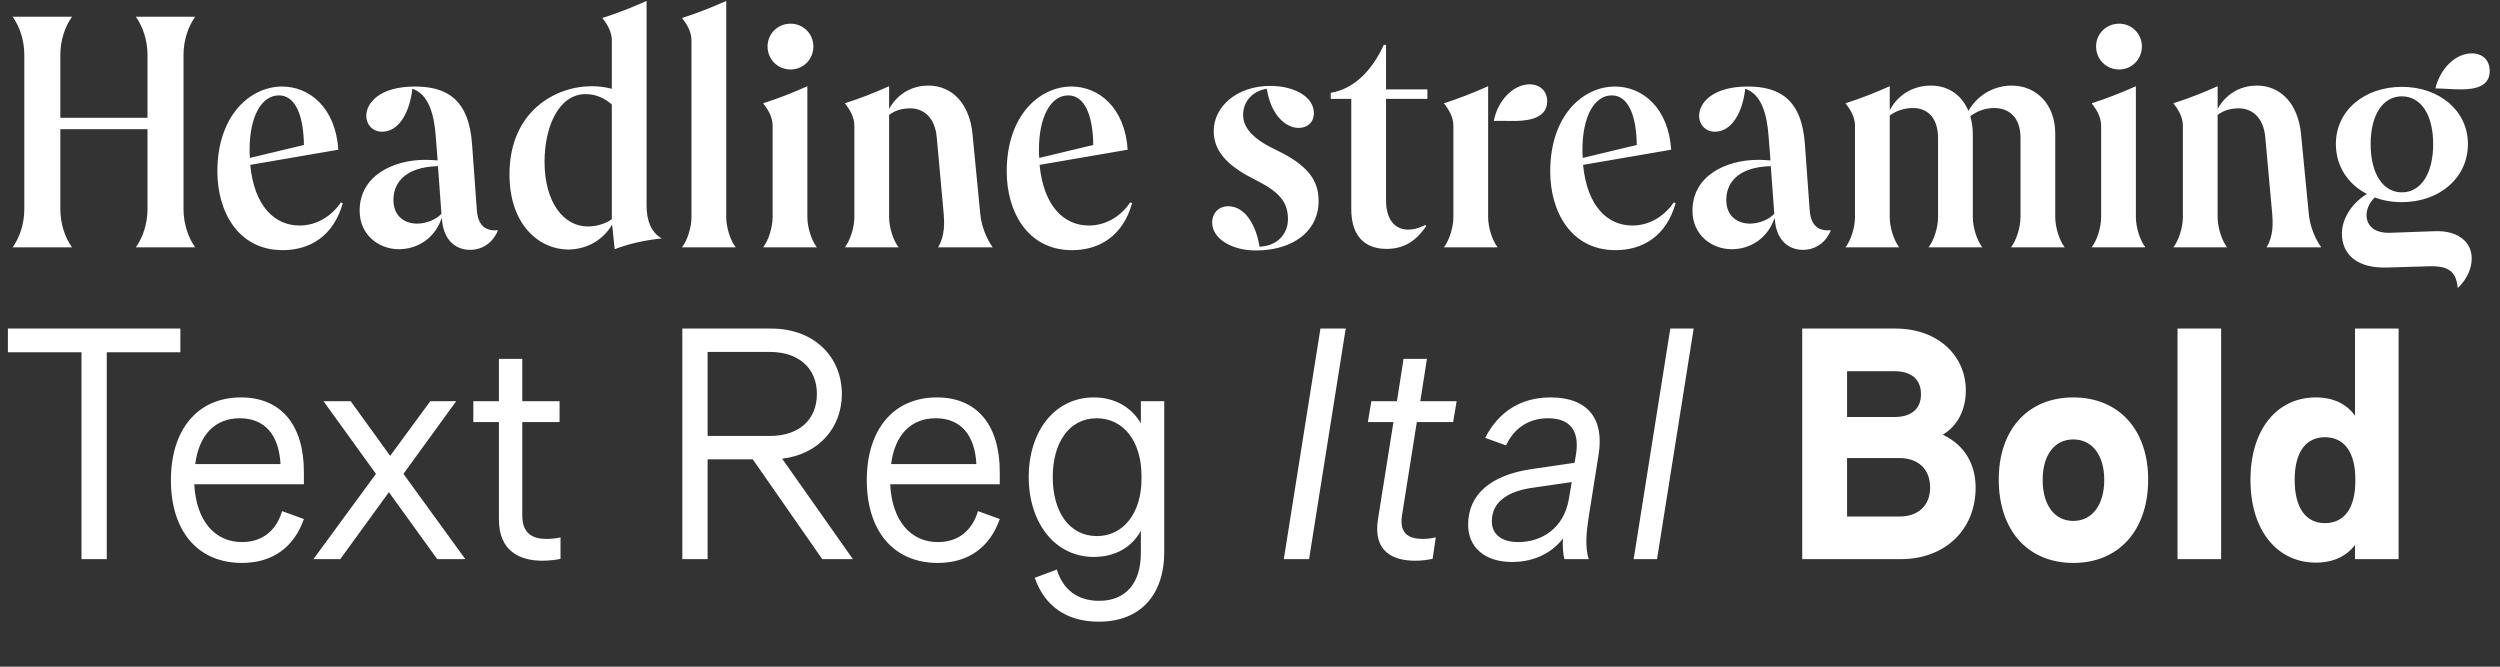 <svg width="1860" height="496" viewBox="0 0 1860 496" fill="none" xmlns="http://www.w3.org/2000/svg">
<rect x="0" y="0" width="1860" height="496" fill="#333333" stroke="none"/>
<path d="M9.4 184C14.805 176.48 18.095 166.14 18.095 155.565V40.885C18.095 30.31 14.805 19.97 9.4 12.45H53.58C48.175 19.97 44.885 30.31 44.885 40.885V87.65H109.745V40.885C109.745 30.31 106.455 19.97 101.05 12.45H145.23C139.825 19.97 136.535 30.31 136.535 40.885V155.565C136.535 166.14 139.825 176.48 145.23 184H101.05C106.455 176.48 109.745 166.14 109.745 155.565V96.11H44.885V155.565C44.885 166.14 48.175 176.48 53.58 184H9.4ZM210.373 186.115C177.003 186.115 161.728 157.21 161.728 127.6C161.728 85.535 186.403 64.385 209.903 64.385C230.113 64.385 249.618 79.895 251.733 111.385L186.168 122.665C189.223 153.685 204.498 167.785 222.828 167.785C234.578 167.785 245.858 161.91 253.613 150.63L255.023 151.1C248.208 175.775 230.348 186.115 210.373 186.115ZM185.698 111.385C185.698 113.5 185.698 115.38 185.933 117.495L226.118 107.86C225.883 86.005 219.773 70.965 207.553 70.965C194.393 70.965 185.698 86.945 185.698 111.385ZM349.818 185.88C337.363 185.88 329.843 176.715 328.903 163.79L328.668 162.145C323.498 177.42 310.573 185.41 296.708 185.41C282.138 185.41 267.568 175.07 267.568 156.74C267.568 130.89 292.243 118.905 316.683 118.905C319.503 118.905 322.558 119.14 325.613 119.375L324.203 101.515C323.028 84.83 318.798 70.025 306.813 66.03C304.933 82.95 297.178 97.99 284.253 97.99C276.968 97.99 272.503 92.35 272.503 86.24C272.503 76.605 282.373 64.385 308.693 64.385C331.723 64.385 348.878 73.315 351.228 107.39L354.753 156.27C355.693 168.725 362.038 172.015 370.498 171.31C366.973 180.24 359.218 185.88 349.818 185.88ZM292.713 148.75C292.713 160.97 301.173 166.375 310.338 166.375C316.918 166.375 324.203 163.555 328.433 159.09L325.848 123.605C300.233 124.31 292.713 137 292.713 148.75ZM422.767 185.645C401.852 185.645 379.057 168.02 379.057 129.715C379.057 82.95 413.132 64.15 440.157 64.15C445.562 64.15 450.732 64.855 455.197 66.03V30.075C455.197 23.26 451.437 17.62 448.147 13.39C459.192 9.865 470.002 5.635 481.047 0.7V152.98C481.047 164.26 484.572 172.955 492.327 177.42C479.872 178.595 467.652 181.415 457.312 185.41L455.432 167.08C447.442 180.71 433.812 185.645 422.767 185.645ZM405.142 120.315C405.142 151.1 419.712 168.49 437.337 168.49C442.742 168.49 449.557 167.08 455.197 163.085V77.78C450.262 73.315 443.682 70.025 435.692 70.025C415.717 70.025 405.142 94.23 405.142 120.315ZM507.409 13.39C518.454 9.865 529.264 5.635 540.309 0.7V161.44C540.309 169.195 543.364 178.83 547.359 184H507.409C511.404 178.83 514.459 169.195 514.459 161.44V30.075C514.459 23.26 510.699 17.62 507.409 13.39ZM567.782 76.84C578.827 73.315 589.637 69.085 600.682 64.15V161.44C600.682 169.195 603.737 178.83 607.732 184H567.782C571.777 178.83 574.832 169.195 574.832 161.44V93.525C574.832 86.71 571.072 81.07 567.782 76.84ZM571.072 34.54C571.072 25.14 578.592 17.62 588.227 17.62C597.627 17.62 605.147 25.14 605.147 34.54C605.147 44.175 597.627 51.695 588.227 51.695C578.592 51.695 571.072 44.175 571.072 34.54ZM697.917 184C703.087 175.54 702.617 165.67 702.147 159.56L696.977 102.455C695.567 86.24 686.167 80.6 677.237 80.6C672.067 80.6 666.192 81.775 661.492 85.535V161.44C661.492 169.195 664.547 178.83 668.542 184H628.592C632.587 178.83 635.642 169.195 635.642 161.44V93.525C635.642 86.71 631.882 81.07 628.592 76.84C639.637 73.315 650.447 69.085 661.492 64.15V81.07C668.777 67.91 680.762 63.68 690.632 63.68C708.962 63.68 721.417 77.78 723.532 99.635L729.407 160.03C730.347 168.49 733.872 177.42 738.572 184H697.917ZM797.643 186.115C764.273 186.115 748.998 157.21 748.998 127.6C748.998 85.535 773.673 64.385 797.173 64.385C817.383 64.385 836.888 79.895 839.003 111.385L773.438 122.665C776.493 153.685 791.768 167.785 810.098 167.785C821.848 167.785 833.128 161.91 840.883 150.63L842.293 151.1C835.478 175.775 817.618 186.115 797.643 186.115ZM772.968 111.385C772.968 113.5 772.968 115.38 773.203 117.495L813.388 107.86C813.153 86.005 807.043 70.965 794.823 70.965C781.663 70.965 772.968 86.945 772.968 111.385ZM934.27 186.35C916.88 186.35 901.84 177.89 901.84 165.435C901.84 159.325 906.07 153.45 913.825 153.45C926.28 153.45 934.505 167.315 937.09 183.53C950.25 183.06 958.24 174.13 958.24 163.085C958.24 151.805 953.305 144.05 937.795 135.825L929.805 131.595C907.95 120.08 903.015 108.095 903.015 97.52C903.015 78.955 920.64 63.915 945.08 63.915C963.175 63.915 977.51 72.14 977.51 84.125C977.51 91.175 972.575 95.17 966.23 95.17C957.3 95.17 945.785 86.71 942.495 66.03C931.92 67.675 924.87 75.43 924.87 85.535C924.87 93.76 930.51 102.22 946.725 110.21L952.835 113.265C977.04 125.485 981.035 137.94 981.035 149.69C981.035 172.015 962 186.35 934.27 186.35ZM1061.04 168.255C1053.05 180.24 1043.42 185.175 1031.67 185.175C1016.63 185.175 1005.35 176.95 1005.35 155.565V73.55H990.073V69.085C1008.17 66.03 1021.33 51.46 1029.55 33.365H1031.2V66.5H1061.98V73.55H1031.2V148.75C1031.2 165.905 1039.89 170.84 1047.65 170.84C1053.52 170.84 1058.93 168.255 1060.34 167.315L1061.04 168.255ZM1074.27 184C1078.26 178.83 1081.32 169.195 1081.32 161.44V93.525C1081.32 86.71 1077.56 81.07 1074.27 76.84C1085.31 73.315 1096.12 69.085 1107.17 64.15V161.44C1107.17 169.195 1110.22 178.83 1114.22 184H1074.27ZM1111.4 90C1114.22 74.725 1125.97 62.74 1137.95 62.74C1145.94 62.74 1151.11 67.91 1151.11 75.43C1151.11 89.765 1132.78 90 1125.5 90C1117.98 90 1115.39 89.765 1111.4 90ZM1202.01 186.115C1168.64 186.115 1153.36 157.21 1153.36 127.6C1153.36 85.535 1178.04 64.385 1201.54 64.385C1221.75 64.385 1241.25 79.895 1243.37 111.385L1177.8 122.665C1180.86 153.685 1196.13 167.785 1214.46 167.785C1226.21 167.785 1237.49 161.91 1245.25 150.63L1246.66 151.1C1239.84 175.775 1221.98 186.115 1202.01 186.115ZM1177.33 111.385C1177.33 113.5 1177.33 115.38 1177.57 117.495L1217.75 107.86C1217.52 86.005 1211.41 70.965 1199.19 70.965C1186.03 70.965 1177.33 86.945 1177.33 111.385ZM1341.45 185.88C1329 185.88 1321.48 176.715 1320.54 163.79L1320.3 162.145C1315.13 177.42 1302.21 185.41 1288.34 185.41C1273.77 185.41 1259.2 175.07 1259.2 156.74C1259.2 130.89 1283.88 118.905 1308.32 118.905C1311.14 118.905 1314.19 119.14 1317.25 119.375L1315.84 101.515C1314.66 84.83 1310.43 70.025 1298.45 66.03C1296.57 82.95 1288.81 97.99 1275.89 97.99C1268.6 97.99 1264.14 92.35 1264.14 86.24C1264.14 76.605 1274.01 64.385 1300.33 64.385C1323.36 64.385 1340.51 73.315 1342.86 107.39L1346.39 156.27C1347.33 168.725 1353.67 172.015 1362.13 171.31C1358.61 180.24 1350.85 185.88 1341.45 185.88ZM1284.35 148.75C1284.35 160.97 1292.81 166.375 1301.97 166.375C1308.55 166.375 1315.84 163.555 1320.07 159.09L1317.48 123.605C1291.87 124.31 1284.35 137 1284.35 148.75ZM1496.2 184C1500.2 178.83 1503.25 169.195 1503.25 161.44V102.455C1503.25 86.71 1494.09 80.365 1483.75 80.365C1477.4 80.365 1471.06 82.48 1465.89 86.475C1467.06 90.47 1467.77 94.935 1467.77 99.87V161.44C1467.77 169.195 1470.82 178.83 1474.82 184H1434.87C1438.86 178.83 1441.92 169.195 1441.92 161.44V102.925C1441.92 86.71 1433.22 80.365 1423.35 80.365C1416.77 80.365 1410.43 82.48 1405.96 86.005V161.44C1405.96 169.195 1409.02 178.83 1413.01 184H1373.06C1377.06 178.83 1380.11 169.195 1380.11 161.44V93.525C1380.11 86.71 1376.35 81.07 1373.06 76.84C1384.11 73.315 1394.92 69.085 1405.96 64.15V82.01C1413.48 68.145 1425.94 63.68 1436.75 63.68C1449.2 63.68 1459.54 70.495 1464.48 82.48C1472.7 68.615 1485.86 63.68 1496.67 63.68C1515 63.68 1529.1 77.545 1529.1 99.4V161.44C1529.1 169.195 1532.16 178.83 1536.15 184H1496.2ZM1556.2 76.84C1567.25 73.315 1578.06 69.085 1589.1 64.15V161.44C1589.1 169.195 1592.16 178.83 1596.15 184H1556.2C1560.2 178.83 1563.25 169.195 1563.25 161.44V93.525C1563.25 86.71 1559.49 81.07 1556.2 76.84ZM1559.49 34.54C1559.49 25.14 1567.01 17.62 1576.65 17.62C1586.05 17.62 1593.57 25.14 1593.57 34.54C1593.57 44.175 1586.05 51.695 1576.65 51.695C1567.01 51.695 1559.49 44.175 1559.49 34.54ZM1686.34 184C1691.51 175.54 1691.04 165.67 1690.57 159.56L1685.4 102.455C1683.99 86.24 1674.59 80.6 1665.66 80.6C1660.49 80.6 1654.61 81.775 1649.91 85.535V161.44C1649.91 169.195 1652.97 178.83 1656.96 184H1617.01C1621.01 178.83 1624.06 169.195 1624.06 161.44V93.525C1624.06 86.71 1620.3 81.07 1617.01 76.84C1628.06 73.315 1638.87 69.085 1649.91 64.15V81.07C1657.2 67.91 1669.18 63.68 1679.05 63.68C1697.38 63.68 1709.84 77.78 1711.95 99.635L1717.83 160.03C1718.77 168.49 1722.29 177.42 1726.99 184H1686.34ZM1787.02 150.395C1779.73 150.395 1772.92 149.22 1766.81 146.87C1763.05 150.63 1760.7 155.33 1760.7 160.03C1760.7 167.315 1765.87 173.66 1778.56 173.19L1811.22 172.015C1830.02 171.31 1838.95 180.945 1838.95 192.225C1838.95 199.04 1836.13 207.03 1828.61 214.315C1827.44 203.975 1823.91 197.63 1807.46 198.1L1775.97 199.04C1753.18 199.745 1742.37 188.935 1742.37 173.66C1742.37 165.67 1746.83 153.215 1760.93 144.285C1746.83 137 1737.9 123.605 1737.9 107.155C1737.9 82.245 1759.05 64.62 1787.02 64.62C1814.75 64.62 1836.13 82.245 1836.13 107.155C1836.13 132.535 1814.75 150.395 1787.02 150.395ZM1763.75 107.155C1763.75 129.245 1772.92 143.11 1787.02 143.11C1801.12 143.11 1810.28 129.245 1810.28 107.155C1810.28 85.3 1801.12 71.67 1787.02 71.67C1772.92 71.67 1763.75 85.3 1763.75 107.155ZM1811.93 65.795C1815.45 50.99 1826.97 39.71 1838.95 39.71C1846.94 39.71 1852.35 44.645 1852.35 52.87C1852.35 63.68 1842.71 66.5 1830.96 66.5C1824.15 66.5 1817.8 65.795 1811.93 65.795Z" fill="white"/>
<path d="M60.63 416V262.075H5.875V244.45H134.185V262.075H79.43V416H60.63ZM180.032 418.82C146.897 418.82 127.157 394.85 127.157 357.25C127.157 319.415 147.132 295.68 179.327 295.68C208.702 295.68 226.092 315.655 226.092 351.14V360.305H144.547C145.957 387.8 160.057 403.31 180.032 403.31C195.307 403.31 205.647 394.615 209.877 380.28L226.092 386.155C218.807 407.07 202.827 418.82 180.032 418.82ZM145.252 345.265H208.702C207.527 323.41 196.952 311.19 178.387 311.19C160.057 311.19 148.072 323.41 145.252 345.265ZM233.181 416L279.711 352.55L240.701 298.5H260.911L290.286 339.155L320.131 298.5H339.401L300.156 352.55L346.216 416H325.301L289.346 366.18L253.156 416H233.181ZM403.627 417.175C386.707 417.175 371.197 410.125 371.197 386.39V314.01H352.162V298.5H371.197V267.01H388.587V298.5H416.317V314.01H388.587V383.57C388.587 397.435 396.812 400.96 406.682 400.96C409.972 400.96 414.907 400.49 417.022 399.785V415.765C414.907 416.47 407.857 417.175 403.627 417.175ZM507.662 416V244.45H573.697C606.127 244.45 626.337 265.835 626.337 293.095C626.337 318.005 609.417 337.98 581.922 341.27L634.562 416H611.767L560.067 341.74H526.462V416H507.662ZM526.462 324.35H572.757C594.377 324.35 607.772 312.365 607.772 293.095C607.772 274.06 594.377 261.84 572.757 261.84H526.462V324.35ZM697.766 418.82C664.631 418.82 644.891 394.85 644.891 357.25C644.891 319.415 664.866 295.68 697.061 295.68C726.436 295.68 743.826 315.655 743.826 351.14V360.305H662.281C663.691 387.8 677.791 403.31 697.766 403.31C713.041 403.31 723.381 394.615 727.611 380.28L743.826 386.155C736.541 407.07 720.561 418.82 697.766 418.82ZM662.986 345.265H726.436C725.261 323.41 714.686 311.19 696.121 311.19C677.791 311.19 665.806 323.41 662.986 345.265ZM817.545 462.53C793.34 462.53 777.125 450.78 769.84 429.865L786.29 423.755C790.755 438.56 801.565 447.02 817.78 447.02C837.755 447.02 848.8 433.625 848.8 411.535V394.85C842.22 407.07 829.765 414.355 813.785 414.355C784.88 414.355 765.375 388.975 765.375 354.9C765.375 320.59 784.88 295.68 813.785 295.68C828.825 295.68 841.515 302.495 848.8 314.95V298.5H866.19V410.595C866.19 443.26 847.86 462.53 817.545 462.53ZM783.235 354.9C783.235 380.985 795.69 398.845 816.135 398.845C835.64 398.845 849.27 381.925 849.27 356.31V353.96C849.27 328.345 835.875 311.19 815.9 311.19C795.69 311.19 783.235 329.05 783.235 354.9ZM955.148 416L982.408 244.45H1001.21L973.948 416H955.148ZM1052.94 417.175C1036.02 417.175 1021.45 410.125 1025.21 386.39L1036.73 314.01H1017.69L1020.28 298.5H1039.31L1044.25 267.01H1061.64L1056.7 298.5H1083.73L1081.14 314.01H1054.12L1043.07 383.57C1040.96 397.435 1048.71 400.96 1058.58 400.96C1061.87 400.96 1065.16 400.49 1068.22 399.785L1065.87 415.765C1061.4 416.705 1057.17 417.175 1052.94 417.175ZM1124.96 418.115C1104.51 418.115 1092.29 407.07 1092.29 390.385C1092.29 367.825 1109.21 353.49 1139.29 349.025L1171.49 344.325L1172.43 338.685C1174.78 325.055 1171.96 311.19 1151.75 311.19C1138.12 311.19 1126.84 317.77 1120.49 331.4L1104.98 325.76C1115.09 306.02 1131.77 295.68 1153.63 295.68C1181.83 295.68 1193.58 312.13 1189.35 338.215L1181.83 385.685C1180.42 395.085 1179.01 407.07 1182.06 416H1163.97C1162.79 412.24 1162.56 405.895 1162.79 400.725C1152.69 413.65 1138.12 418.115 1124.96 418.115ZM1109.92 387.8C1109.92 397.2 1116.73 403.31 1129.66 403.31C1146.58 403.31 1163.5 393.44 1167.26 371.115L1169.37 358.66L1140.23 362.89C1124.96 365.005 1109.92 371.585 1109.92 387.8ZM1215.44 416L1242.7 244.45H1260.09L1232.83 416H1215.44ZM1340.85 416V244.45H1410.17C1442.13 244.45 1462.58 264.895 1462.58 290.51C1462.58 304.14 1456.94 316.595 1445.42 323.41C1462.81 331.635 1469.86 346.675 1469.86 362.89C1469.86 393.91 1447.3 416 1414.17 416H1340.85ZM1374.22 384.275H1413.23C1427.33 384.275 1436.02 376.05 1436.02 362.655C1436.02 349.26 1427.33 340.8 1413.23 340.8H1374.22V384.275ZM1374.22 310.25H1409.47C1422.16 310.25 1429.21 304.14 1429.21 293.33C1429.21 282.285 1422.16 276.175 1409.47 276.175H1374.22V310.25ZM1542.53 418.82C1508.93 418.82 1487.07 394.85 1487.07 356.78C1487.07 319.415 1508.93 295.68 1542.53 295.68C1576.14 295.68 1598.23 319.415 1598.23 356.78C1598.23 394.85 1576.14 418.82 1542.53 418.82ZM1519.74 357.015C1519.74 375.58 1528.43 387.565 1542.53 387.565C1556.63 387.565 1565.56 375.58 1565.56 357.015C1565.56 338.685 1556.63 326.935 1542.53 326.935C1528.43 326.935 1519.74 338.685 1519.74 357.015ZM1620.08 416V244.45H1652.51V416H1620.08ZM1752.12 244.45H1784.55V416H1752.12V405.425C1746.01 413.65 1736.14 418.585 1722.98 418.585C1694.55 418.585 1674.34 395.085 1674.34 357.015C1674.34 319.18 1694.31 295.68 1722.98 295.68C1736.14 295.68 1746.01 300.615 1752.12 309.31V244.45ZM1707.24 357.015C1707.24 378.165 1715.7 389.21 1729.8 389.21C1743.9 389.21 1752.36 378.4 1752.36 357.955V356.545C1752.36 336.1 1743.9 325.29 1729.8 325.29C1715.7 325.29 1707.24 336.1 1707.24 357.015Z" fill="white"/>
</svg>
